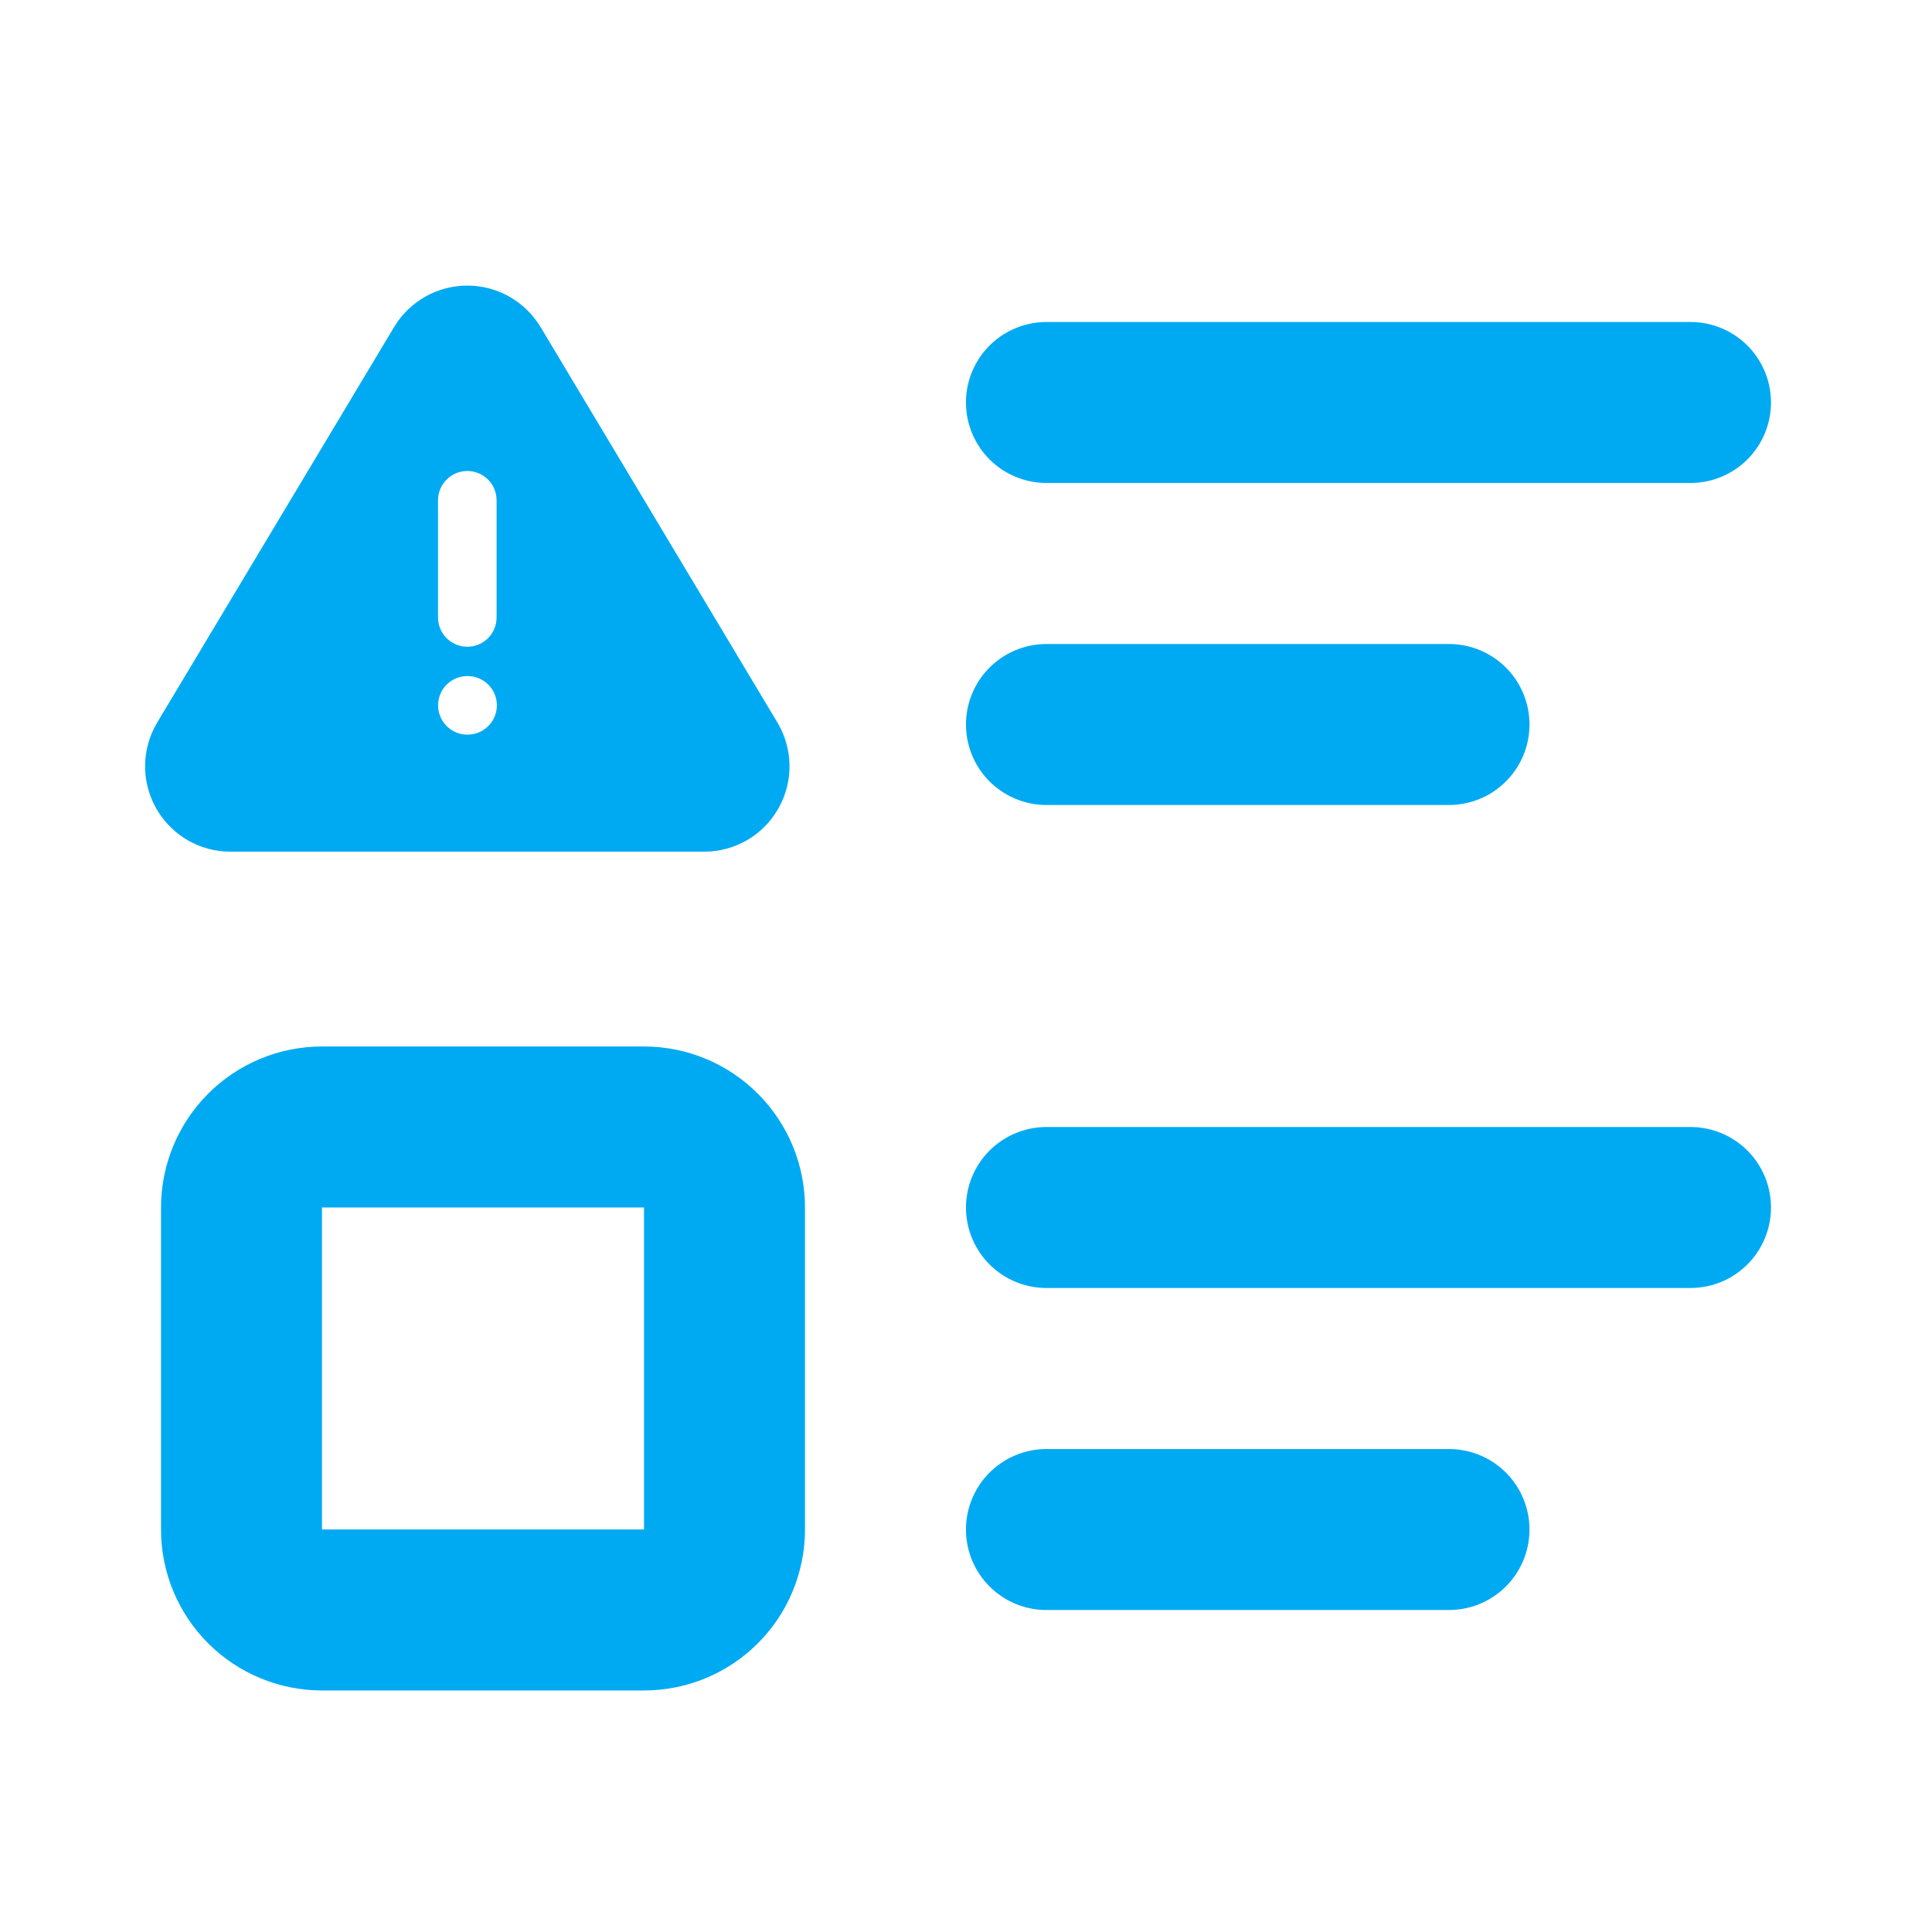 <svg width="28" height="28" viewBox="0 0 28 28" fill="none" xmlns="http://www.w3.org/2000/svg">
<g clip-path="url(#clip0_4361_3706)">
<path d="M15.166 5.833H24.5" stroke="#00AAF2" stroke-width="2.333" stroke-linecap="round" stroke-linejoin="round"/>
<path d="M15.166 10.5H21" stroke="#00AAF2" stroke-width="2.333" stroke-linecap="round" stroke-linejoin="round"/>
<path d="M15.166 17.5H24.5" stroke="#00AAF2" stroke-width="2.333" stroke-linecap="round" stroke-linejoin="round"/>
<path d="M15.166 22.167H21" stroke="#00AAF2" stroke-width="2.333" stroke-linecap="round" stroke-linejoin="round"/>
<path d="M3.5 17.5C3.5 17.191 3.623 16.894 3.842 16.675C4.061 16.456 4.357 16.333 4.667 16.333H9.333C9.643 16.333 9.94 16.456 10.158 16.675C10.377 16.894 10.5 17.191 10.5 17.5V22.167C10.5 22.476 10.377 22.773 10.158 22.992C9.94 23.21 9.643 23.333 9.333 23.333H4.667C4.357 23.333 4.061 23.21 3.842 22.992C3.623 22.773 3.5 22.476 3.5 22.167V17.5Z" stroke="#00AAF2" stroke-width="2.333" stroke-linecap="round" stroke-linejoin="round"/>
</g>
<g clip-path="url(#clip1_4361_3706)">
<path d="M6.773 4.139C7.178 4.139 7.556 4.337 7.787 4.668L7.832 4.736L11.277 10.488C11.381 10.669 11.438 10.874 11.442 11.083C11.446 11.293 11.397 11.499 11.299 11.684C11.201 11.87 11.058 12.027 10.883 12.142C10.707 12.256 10.506 12.324 10.297 12.34L10.214 12.343H3.326C3.117 12.341 2.912 12.286 2.73 12.183C2.549 12.08 2.396 11.932 2.286 11.754C2.177 11.576 2.114 11.373 2.104 11.165C2.095 10.956 2.138 10.748 2.23 10.56L2.272 10.482L5.715 4.734C5.825 4.553 5.981 4.402 6.166 4.298C6.351 4.194 6.56 4.139 6.773 4.139ZM6.777 9.798L6.723 9.801C6.62 9.813 6.525 9.863 6.456 9.94C6.387 10.018 6.349 10.118 6.349 10.222C6.349 10.326 6.387 10.427 6.456 10.504C6.525 10.582 6.62 10.632 6.723 10.644L6.773 10.647L6.827 10.644C6.93 10.632 7.025 10.582 7.094 10.504C7.163 10.427 7.201 10.326 7.201 10.222C7.201 10.118 7.163 10.018 7.094 9.94C7.025 9.863 6.93 9.813 6.827 9.801L6.777 9.798ZM6.773 6.826C6.669 6.826 6.568 6.864 6.491 6.933C6.413 7.002 6.363 7.098 6.351 7.201L6.348 7.251V8.949L6.351 8.998C6.363 9.102 6.413 9.197 6.491 9.266C6.568 9.335 6.669 9.373 6.773 9.373C6.877 9.373 6.977 9.335 7.055 9.266C7.132 9.197 7.182 9.102 7.194 8.998L7.197 8.949V7.251L7.194 7.201C7.182 7.098 7.132 7.002 7.055 6.933C6.977 6.864 6.877 6.826 6.773 6.826Z" fill="#00AAF2"/>
</g>
<defs>
<clipPath id="clip0_4361_3706">
<rect width="28" height="28" fill="white"/>
</clipPath>
<clipPath id="clip1_4361_3706">
<rect width="10.189" height="10.189" fill="white" transform="translate(1.678 3.811)"/>
</clipPath>
</defs>
</svg>
